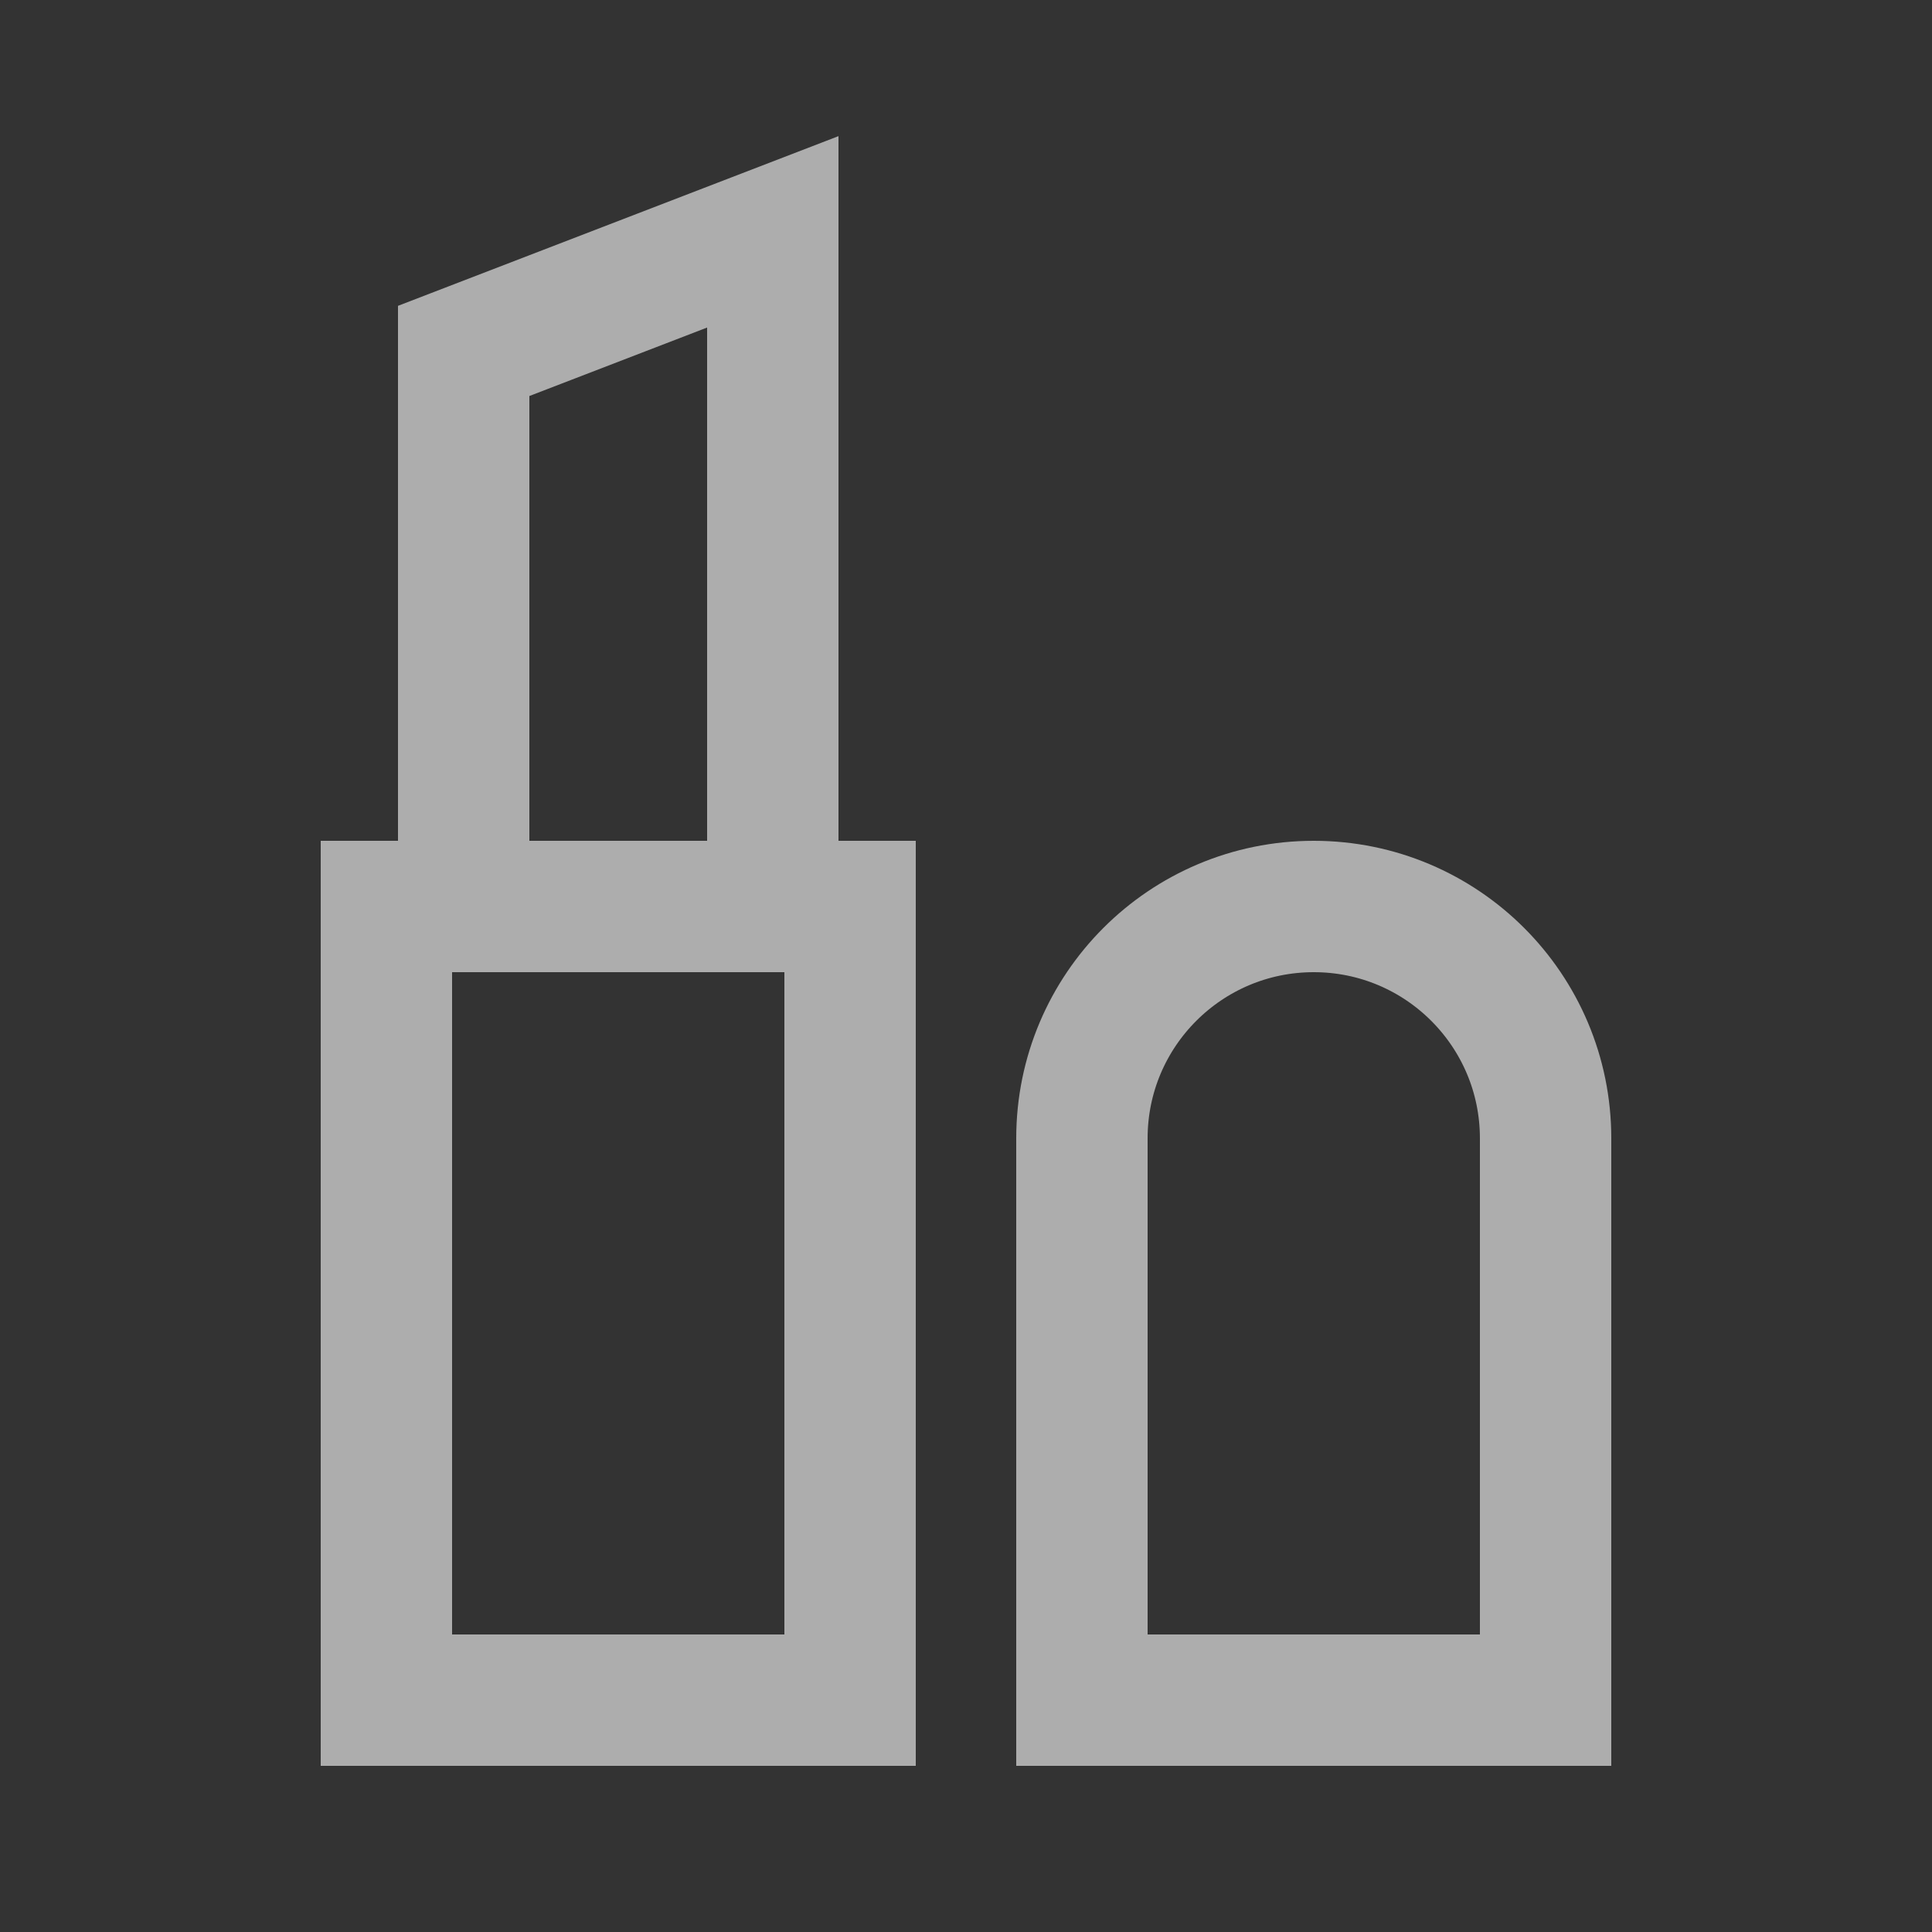 <?xml version="1.0" encoding="UTF-8"?> <svg xmlns="http://www.w3.org/2000/svg" width="25" height="25" viewBox="0 0 25 25" fill="none"><rect x="0" y="0" width="25" height="25" fill="#333333" stroke="none"/><g clip-path="url(#clip0_9346_13451)"><g opacity="0.6"><path d="M10 11.73H11V22H5V11.73H6M10 11.73V3L6 4.541V11.73M10 11.73H6" stroke="white" stroke-width="1.7"></path><path d="M14 14.73V22H20V14.73C20 13.073 18.657 11.73 17 11.73C15.343 11.73 14 13.073 14 14.73Z" stroke="white" stroke-width="1.7"></path></g></g><defs><clipPath id="clip0_9346_13451"><rect width="25" height="25" fill="white"></rect></clipPath></defs></svg> 